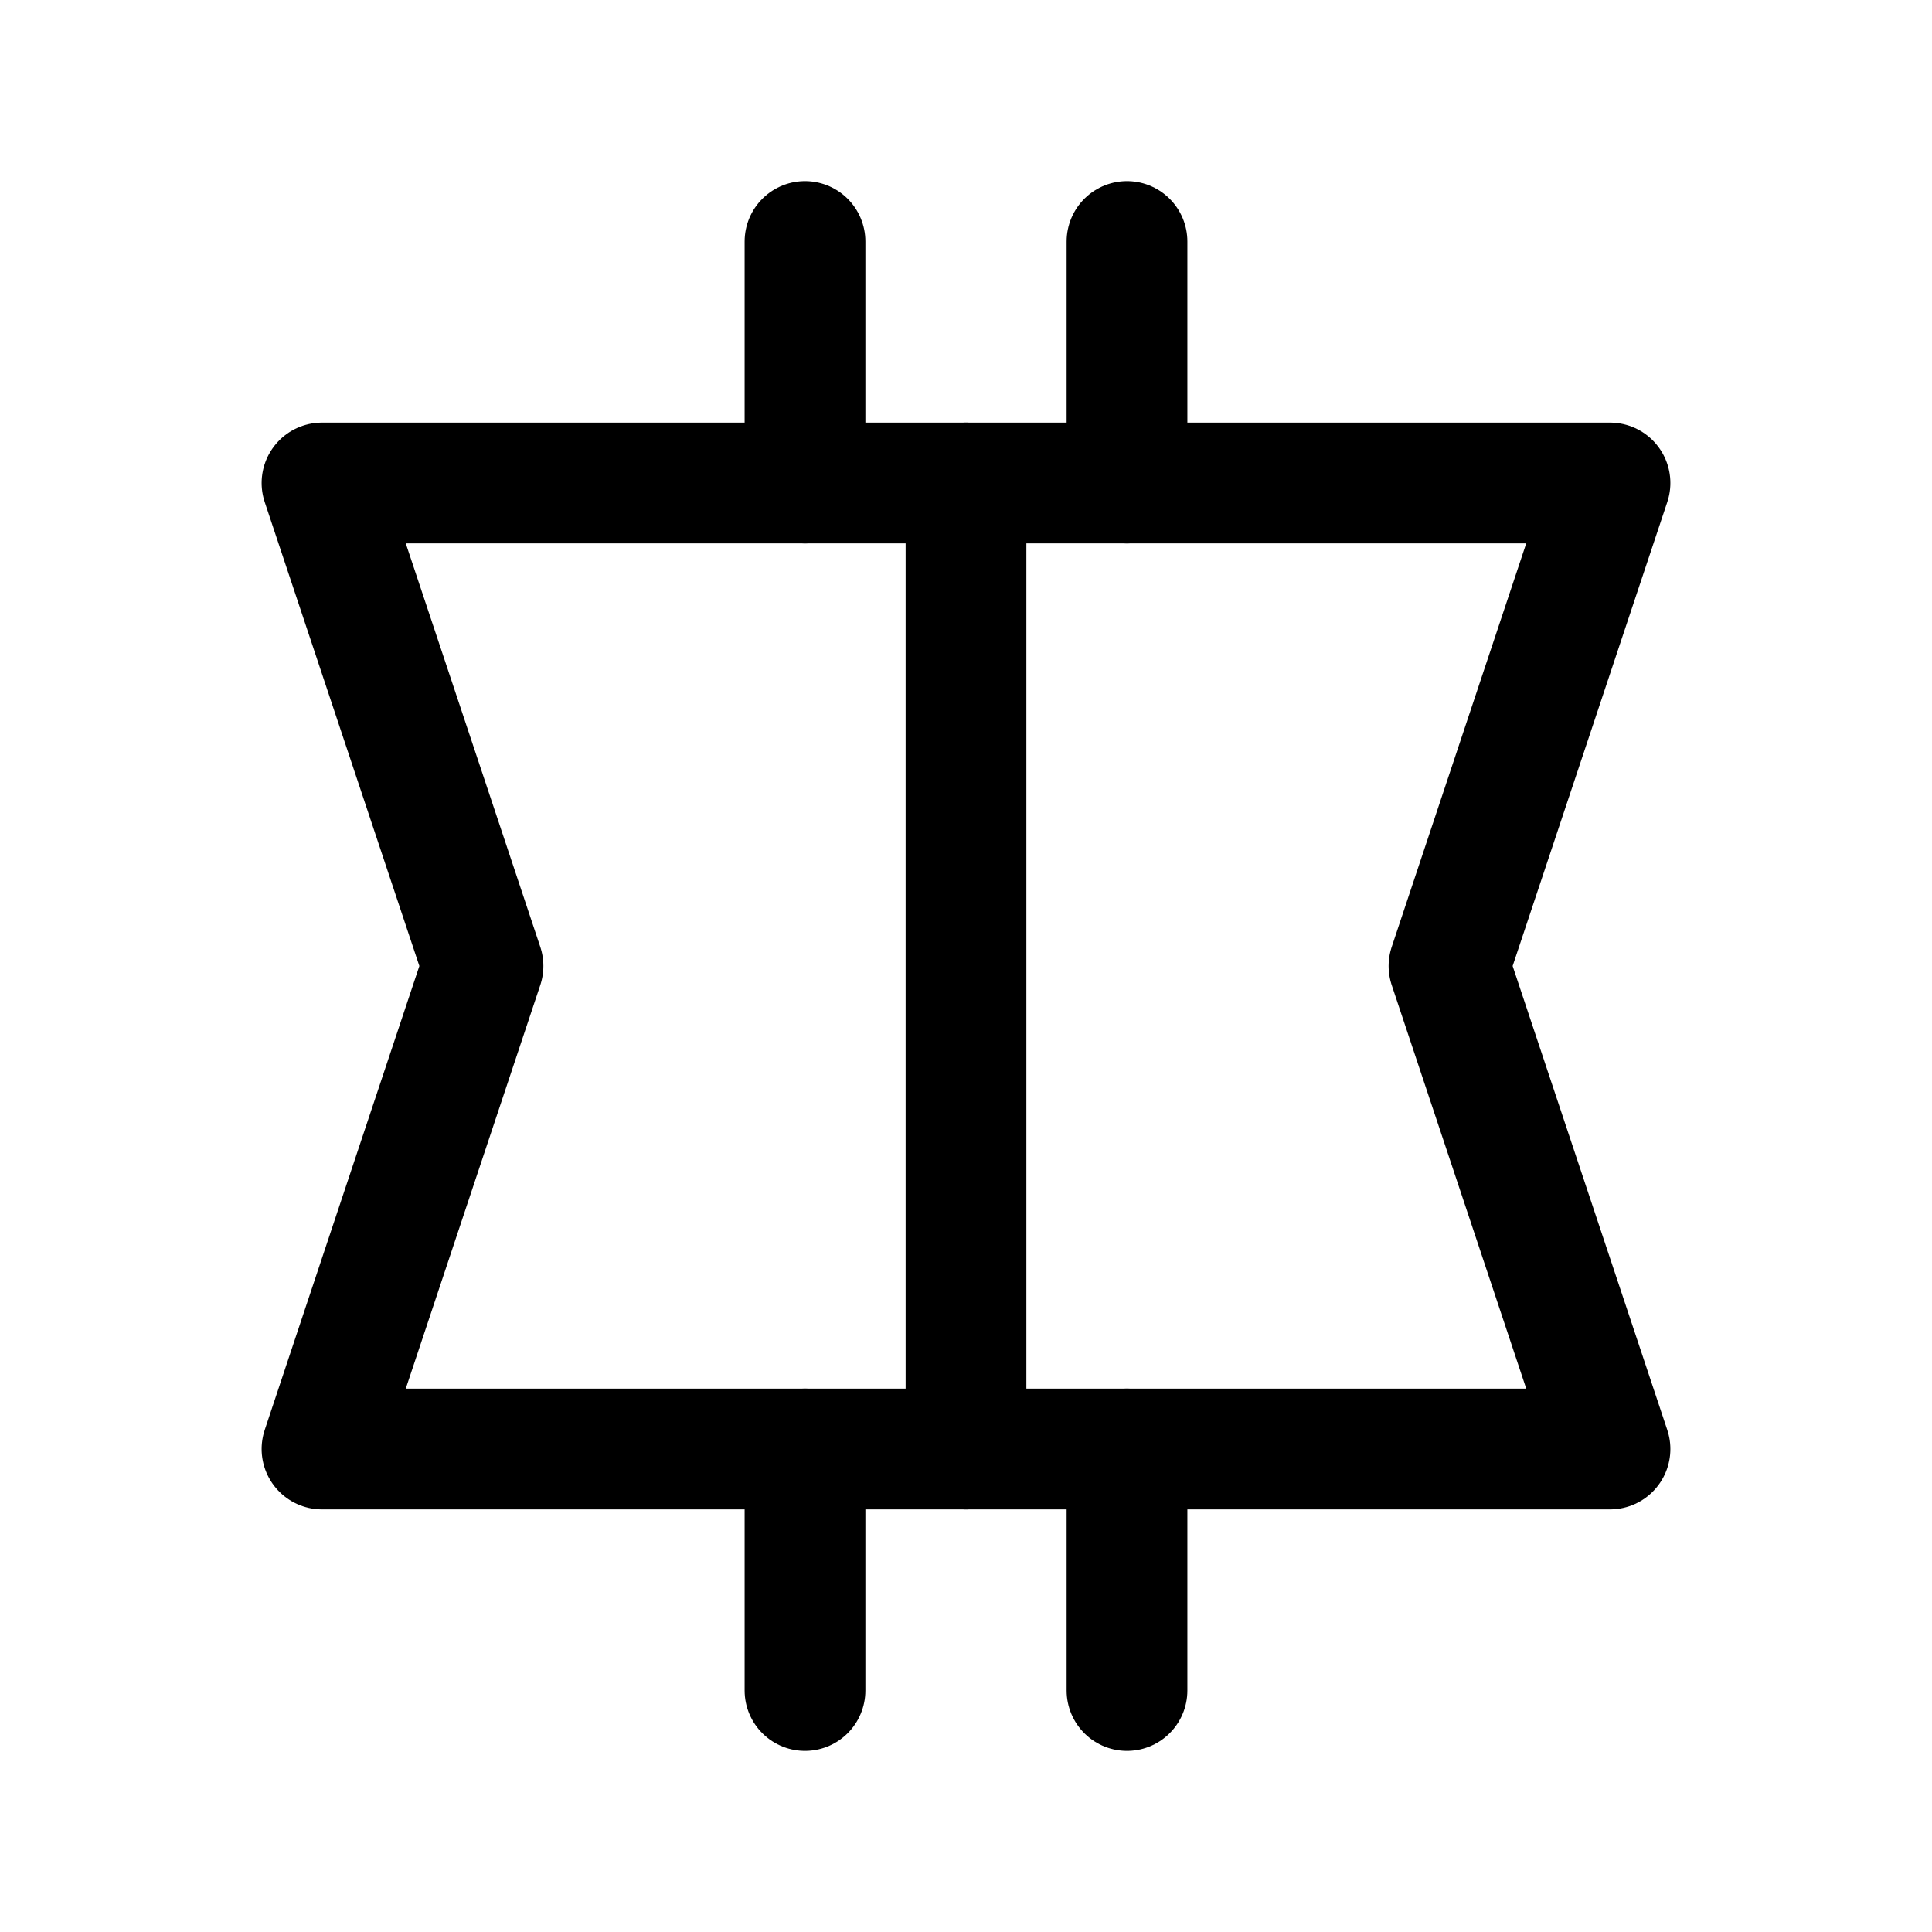 <?xml version="1.0" encoding="UTF-8"?>
<svg width="48" height="48" viewBox="0 0 48 48" fill="none" xmlns="http://www.w3.org/2000/svg">
    <path d="M8 12H40L36 24L40 36H8L12 24L8 12Z" stroke="currentColor" stroke-width="3" stroke-linecap="round" stroke-linejoin="round"/>
    <path d="M24 12V36" stroke="currentColor" stroke-width="3" stroke-linecap="round" stroke-linejoin="round"/>
    <path d="M20 6V12" stroke="currentColor" stroke-width="3" stroke-linecap="round" stroke-linejoin="round"/>
    <path d="M28 6V12" stroke="currentColor" stroke-width="3" stroke-linecap="round" stroke-linejoin="round"/>
    <path d="M20 36V42" stroke="currentColor" stroke-width="3" stroke-linecap="round" stroke-linejoin="round"/>
    <path d="M28 36V42" stroke="currentColor" stroke-width="3" stroke-linecap="round" stroke-linejoin="round"/>
</svg> 
